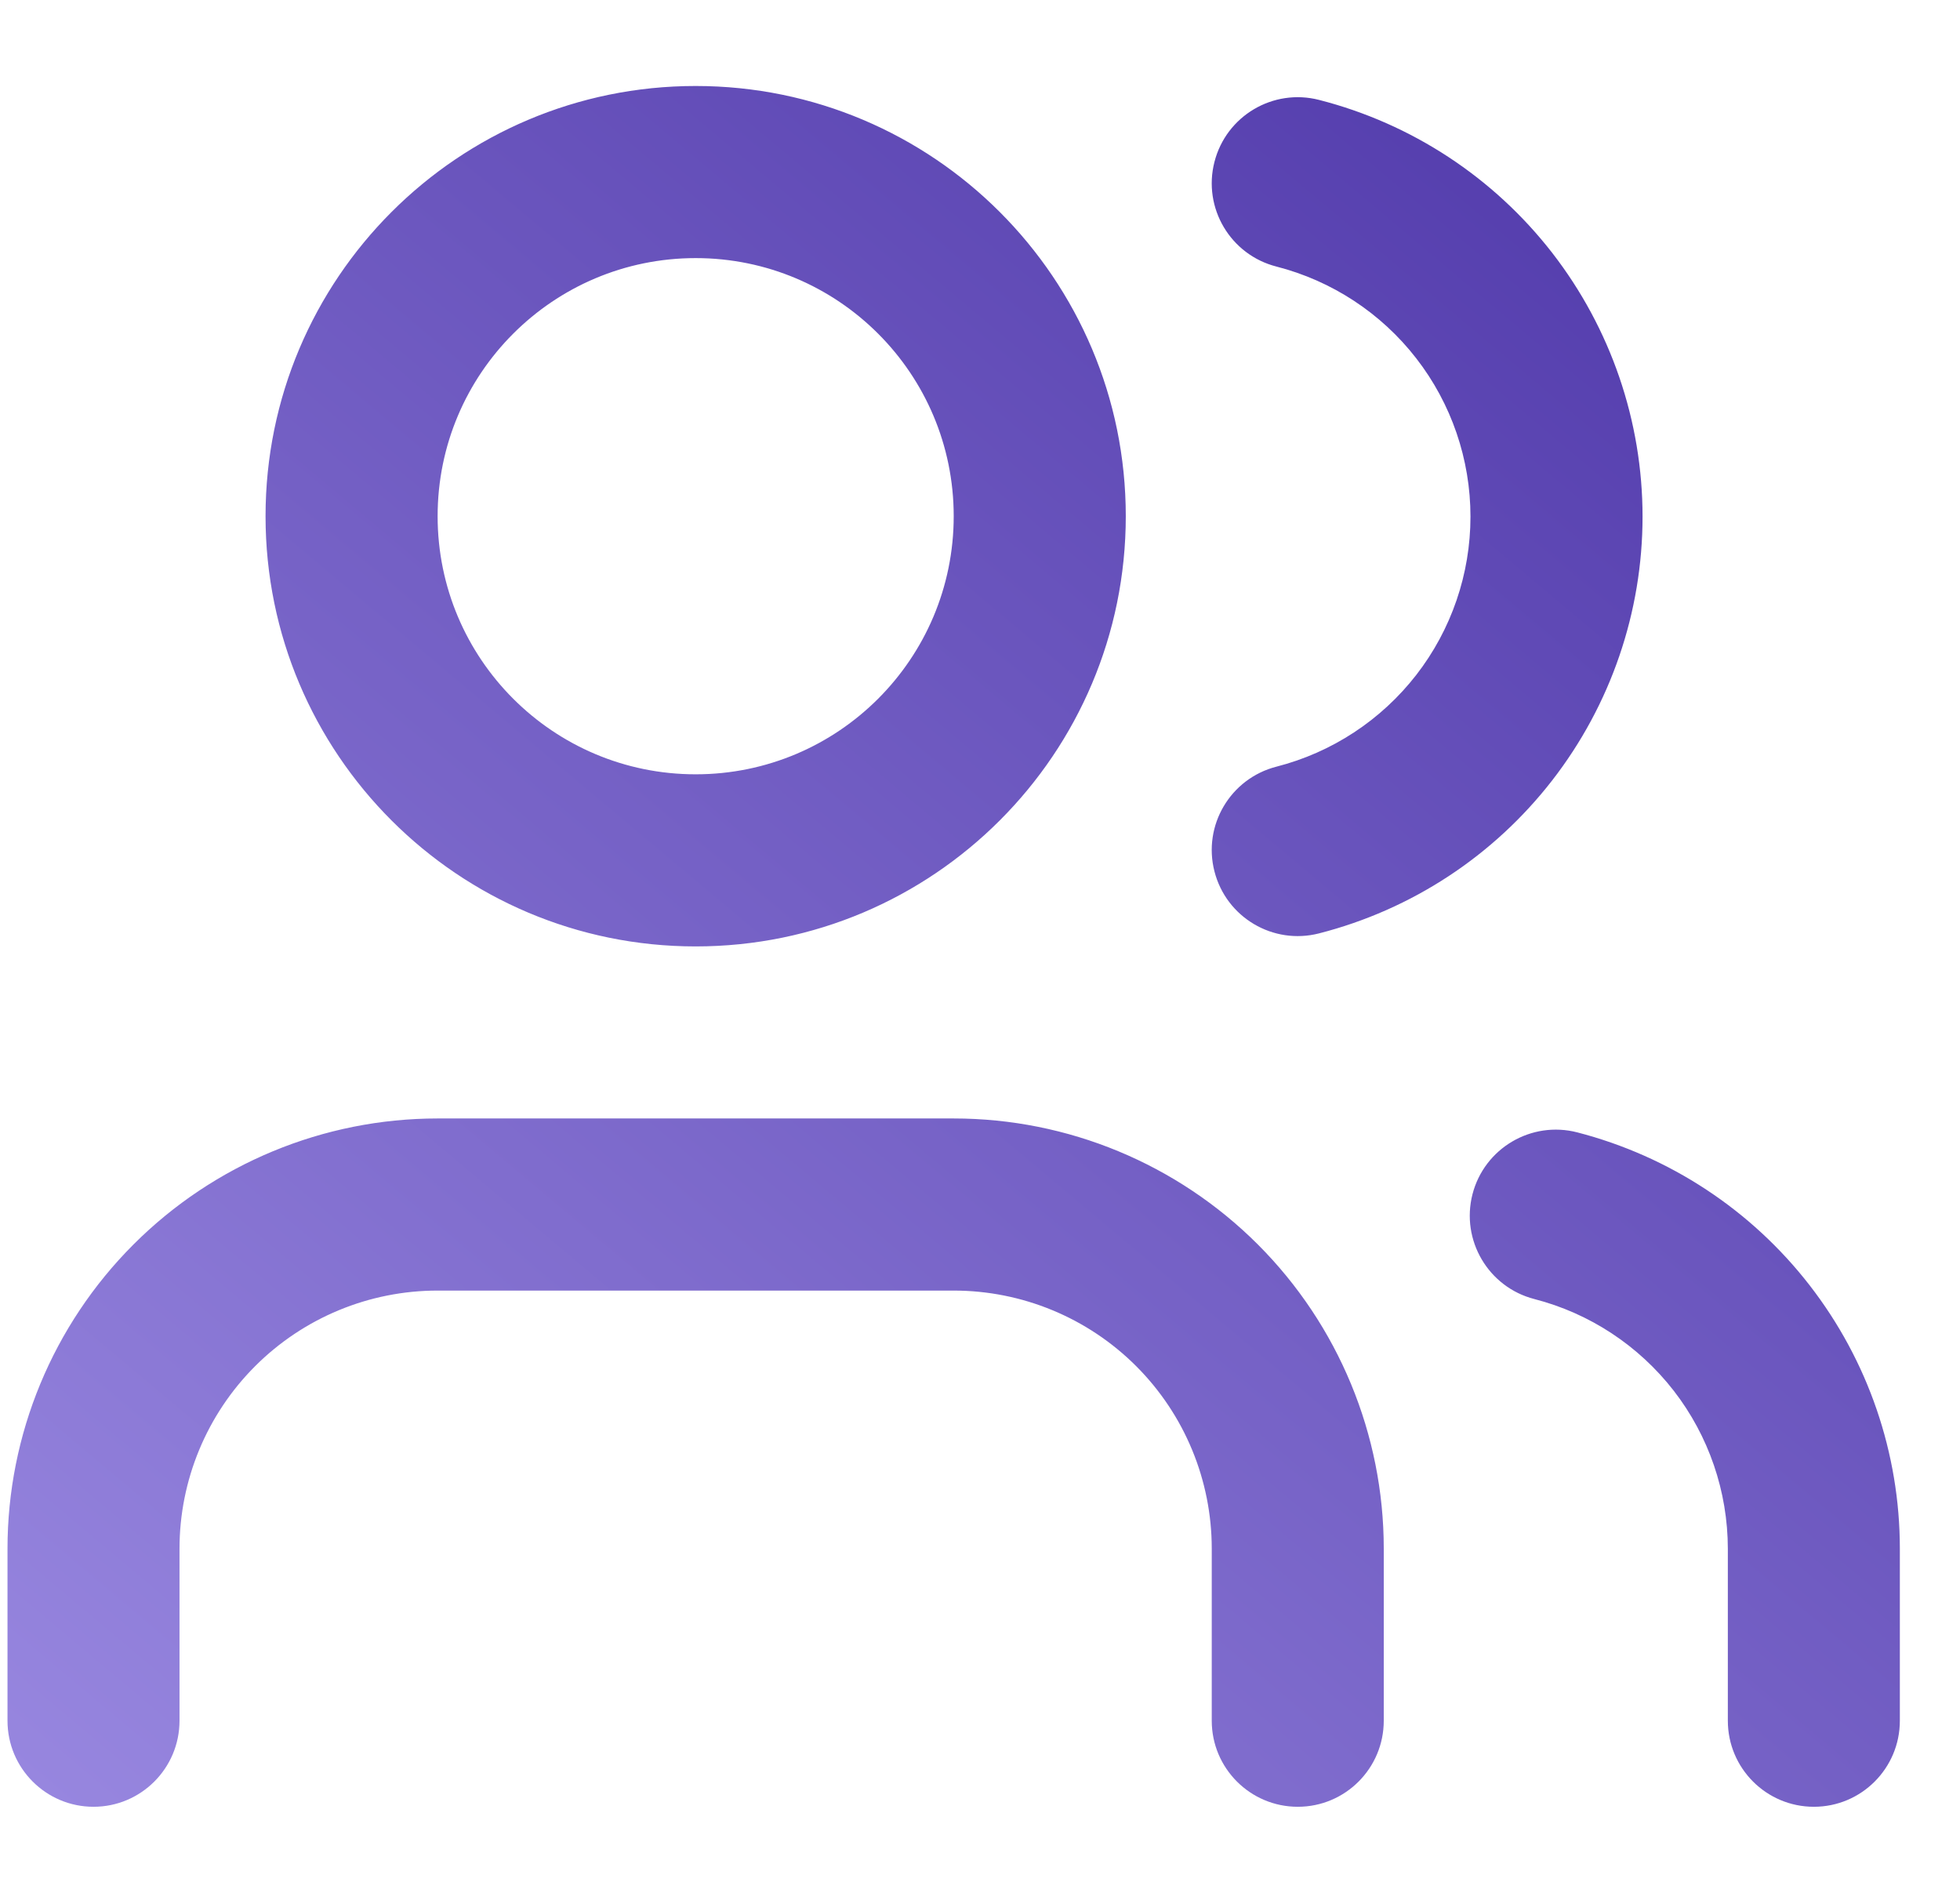 <svg width="29" height="28" viewBox="0 0 29 28" fill="none" xmlns="http://www.w3.org/2000/svg">
<g clip-path="url(#clip0_154_48)">
<path fill-rule="evenodd" clip-rule="evenodd" d="M6.475 7.636C6.475 5.527 8.184 3.818 10.293 3.818C12.402 3.818 14.111 5.527 14.111 7.636C14.111 9.745 12.402 11.454 10.293 11.454C8.184 11.454 6.475 9.745 6.475 7.636ZM10.293 1.272C6.778 1.272 3.929 4.122 3.929 7.636C3.929 11.151 6.778 14 10.293 14C13.807 14 16.657 11.151 16.657 7.636C16.657 4.122 13.807 1.272 10.293 1.272ZM6.474 16.545C4.787 16.545 3.168 17.216 1.975 18.409C0.781 19.603 0.111 21.221 0.111 22.909V25.454C0.111 26.157 0.681 26.727 1.384 26.727C2.086 26.727 2.656 26.157 2.656 25.454V22.909C2.656 21.896 3.059 20.925 3.775 20.209C4.491 19.493 5.462 19.091 6.474 19.091H14.111C15.123 19.091 16.095 19.493 16.811 20.209C17.527 20.925 17.929 21.896 17.929 22.909V25.454C17.929 26.157 18.499 26.727 19.202 26.727C19.905 26.727 20.474 26.157 20.474 25.454V22.909C20.474 21.221 19.804 19.603 18.611 18.409C17.417 17.216 15.799 16.545 14.111 16.545H6.474ZM21.787 17.665C21.963 16.985 22.657 16.575 23.338 16.751C24.703 17.104 25.913 17.9 26.776 19.014C27.64 20.128 28.11 21.498 28.11 22.908V25.454C28.11 26.157 27.541 26.727 26.838 26.727C26.135 26.727 25.565 26.157 25.565 25.454V22.91C25.564 22.064 25.283 21.242 24.765 20.573C24.246 19.905 23.521 19.427 22.701 19.216C22.021 19.04 21.612 18.346 21.787 17.665ZM19.517 1.478C18.837 1.303 18.143 1.714 17.969 2.395C17.794 3.076 18.205 3.769 18.886 3.943C19.707 4.154 20.435 4.631 20.955 5.301C21.475 5.971 21.757 6.795 21.757 7.642C21.757 8.49 21.475 9.314 20.955 9.984C20.435 10.653 19.707 11.131 18.886 11.341C18.205 11.516 17.794 12.209 17.969 12.89C18.143 13.571 18.837 13.982 19.517 13.807C20.886 13.457 22.099 12.661 22.966 11.544C23.832 10.428 24.303 9.055 24.303 7.642C24.303 6.229 23.832 4.857 22.966 3.74C22.099 2.624 20.886 1.828 19.517 1.478Z" fill="url(#paint0_linear_154_48)"/>
</g>
<defs>
<linearGradient id="paint0_linear_154_48" x1="28.11" y1="-1.387" x2="2.987" y2="28.532" gradientUnits="userSpaceOnUse">
<stop stop-color="#4830A4"/>
<stop offset="1" stop-color="#9786DF"/>
</linearGradient>
<clipPath id="clip0_154_48">
<rect width="28" height="28" fill="white" transform="translate(0.11)"/>
</clipPath>
</defs>
</svg>
